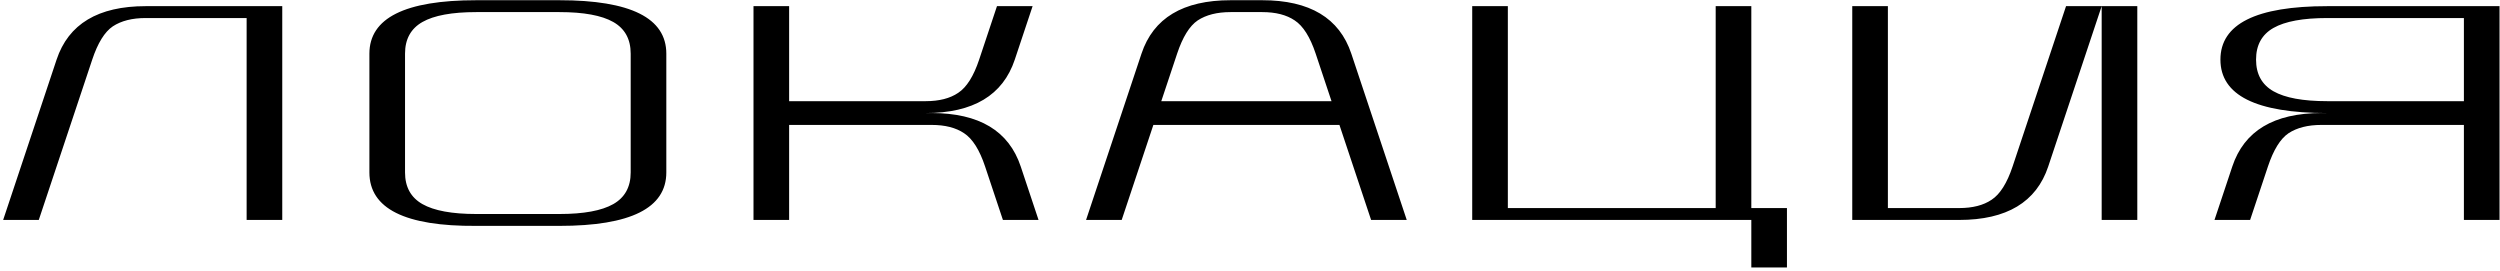 <?xml version="1.0" encoding="UTF-8"?> <svg xmlns="http://www.w3.org/2000/svg" width="341" height="37" viewBox="0 0 341 37" fill="none"><path d="M0.43 30L7.72 8.13C9.34 3.27 13.39 0.84 19.87 0.84H38.5V30H33.64V2.46H19.87C18.034 2.46 16.54 2.838 15.388 3.594C14.272 4.35 13.336 5.862 12.58 8.13L5.29 30H0.43ZM50.386 23.52V7.32C50.386 2.46 55.246 0.03 64.966 0.03H76.306C86.026 0.03 90.886 2.46 90.886 7.32V23.52C90.886 28.38 86.026 30.81 76.306 30.81H64.966C55.246 30.882 50.386 28.452 50.386 23.52ZM55.246 23.52C55.246 25.5 56.038 26.94 57.622 27.84C59.206 28.74 61.654 29.19 64.966 29.19H76.306C79.618 29.19 82.066 28.74 83.65 27.84C85.234 26.94 86.026 25.5 86.026 23.52V7.32C86.026 5.34 85.234 3.9 83.65 3C82.066 2.1 79.618 1.65 76.306 1.65H64.966C61.654 1.65 59.206 2.1 57.622 3C56.038 3.9 55.246 5.34 55.246 7.32V23.52ZM102.777 30V0.84H107.637V13.8H126.267C128.103 13.8 129.579 13.422 130.695 12.666C131.847 11.91 132.801 10.398 133.557 8.13L135.987 0.84H140.847L138.417 8.13C136.797 12.99 132.747 15.42 126.267 15.42H127.077C133.557 15.42 137.607 17.85 139.227 22.71L141.657 30H136.797L134.367 22.71C133.611 20.442 132.657 18.93 131.505 18.174C130.389 17.418 128.913 17.04 127.077 17.04H107.637V30H102.777ZM148.139 30L155.699 7.32C157.319 2.46 161.369 0.03 167.849 0.03H172.169C178.649 0.03 182.699 2.46 184.319 7.32L191.879 30H187.019L182.699 17.04H157.319L152.999 30H148.139ZM158.399 13.8H181.619L179.459 7.32C178.703 5.052 177.749 3.54 176.597 2.784C175.481 2.028 174.005 1.65 172.169 1.65H167.849C166.013 1.65 164.519 2.028 163.367 2.784C162.251 3.54 161.315 5.052 160.559 7.32L158.399 13.8ZM200.81 30V0.84H205.67V28.38H234.02V0.84H238.88V28.38H243.74V36.48H238.88V30H200.81ZM252.648 30V0.84H257.508V28.38H267.228C269.064 28.38 270.54 28.002 271.656 27.246C272.808 26.49 273.762 24.978 274.518 22.71L281.808 0.84H286.668L279.378 22.71C277.758 27.57 273.708 30 267.228 30H252.648ZM286.668 30V0.84H291.528V30H286.668ZM302.056 30L304.486 22.71C306.106 17.85 310.156 15.42 316.636 15.42H317.446C307.726 15.42 302.866 12.99 302.866 8.13C302.866 3.27 307.726 0.84 317.446 0.84H340.936V30H336.076V17.04H316.636C314.8 17.04 313.306 17.418 312.154 18.174C311.038 18.93 310.102 20.442 309.346 22.71L306.916 30H302.056ZM310.102 3.81C308.518 4.71 307.726 6.15 307.726 8.13C307.726 10.11 308.518 11.55 310.102 12.45C311.686 13.35 314.134 13.8 317.446 13.8H336.076V2.46H317.446C314.134 2.46 311.686 2.91 310.102 3.81Z" fill="black"></path></svg> 